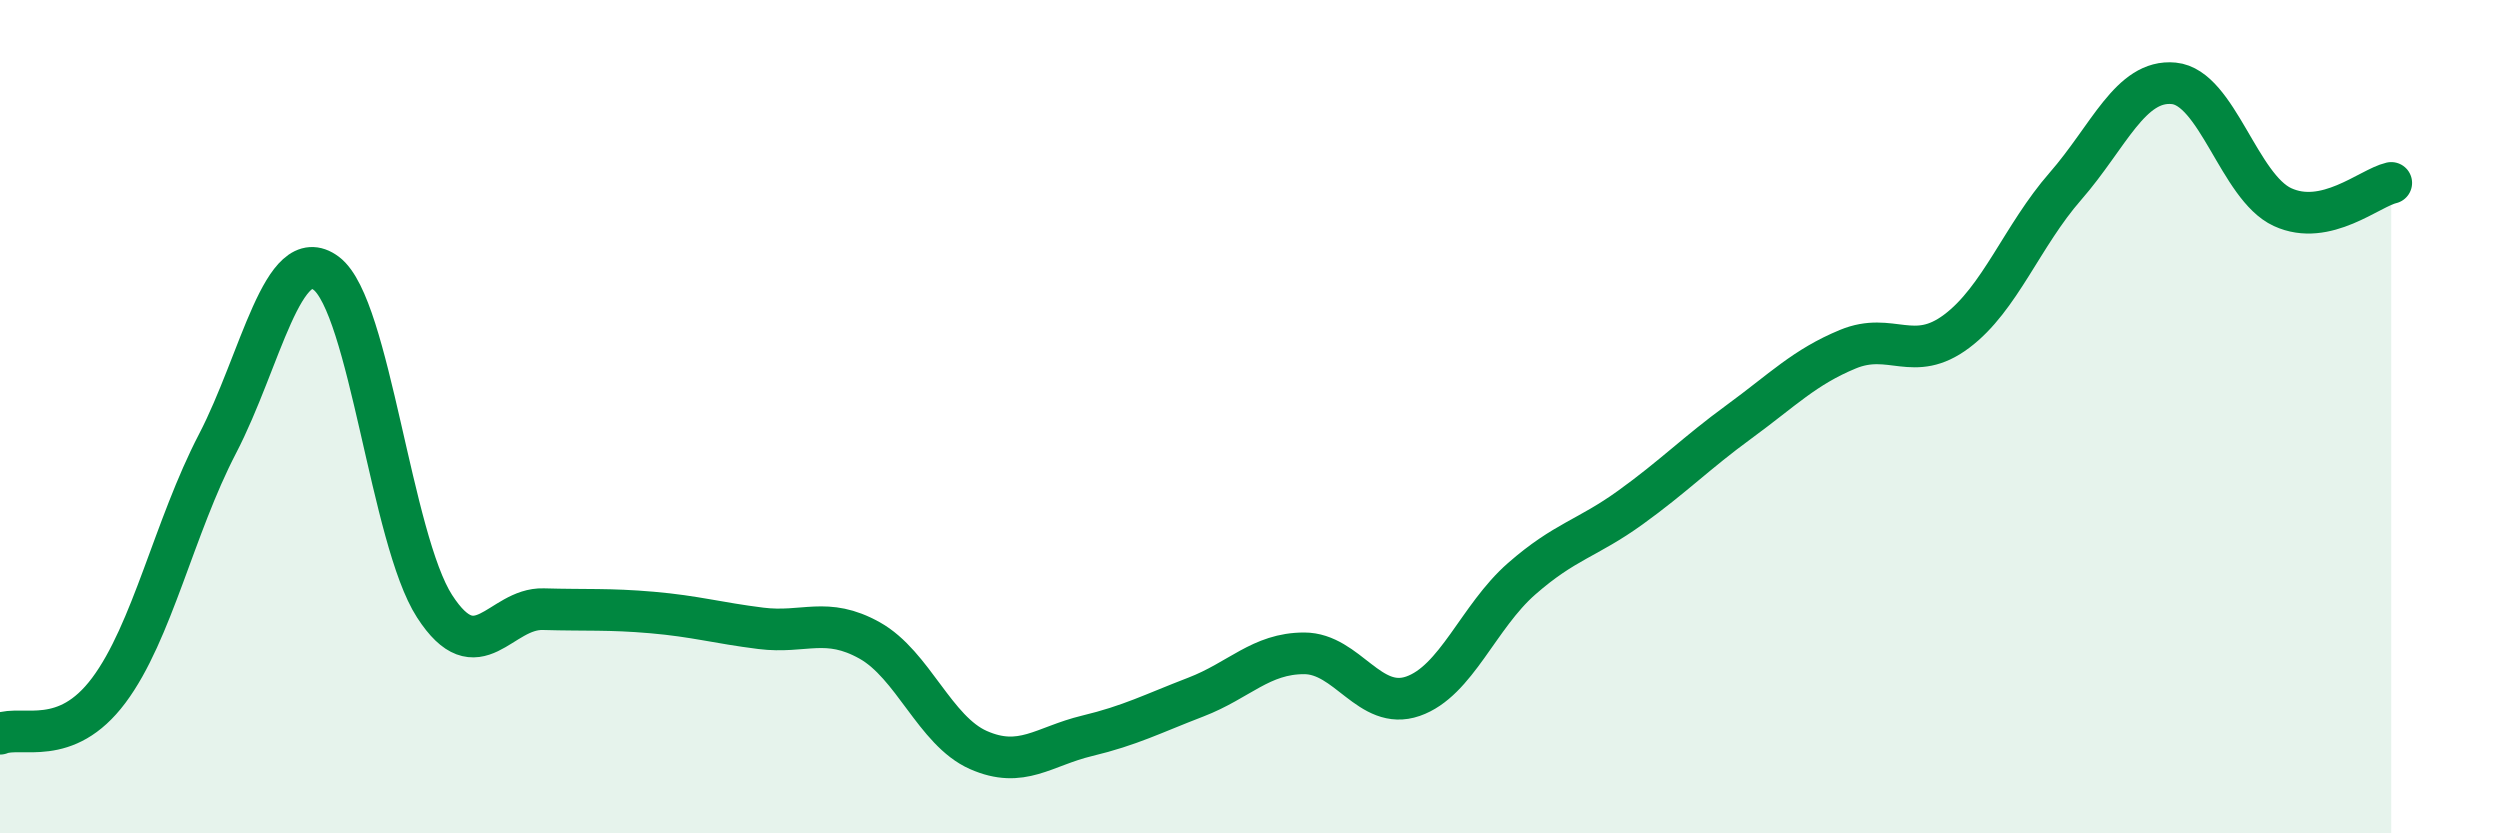 
    <svg width="60" height="20" viewBox="0 0 60 20" xmlns="http://www.w3.org/2000/svg">
      <path
        d="M 0,17.61 C 0.52,17.4 1.57,17.96 2.61,16.57 C 3.65,15.18 4.18,12.65 5.22,10.65 C 6.26,8.65 6.79,5.78 7.83,6.56 C 8.87,7.34 9.39,12.94 10.43,14.55 C 11.47,16.16 12,14.59 13.04,14.62 C 14.08,14.65 14.61,14.61 15.65,14.7 C 16.69,14.79 17.22,14.95 18.26,15.08 C 19.3,15.21 19.83,14.79 20.87,15.37 C 21.91,15.95 22.44,17.54 23.48,18 C 24.52,18.46 25.05,17.91 26.09,17.66 C 27.13,17.41 27.66,17.13 28.7,16.73 C 29.74,16.33 30.26,15.68 31.3,15.68 C 32.34,15.68 32.87,17.07 33.91,16.71 C 34.95,16.35 35.48,14.8 36.52,13.89 C 37.56,12.98 38.09,12.93 39.13,12.18 C 40.17,11.43 40.7,10.88 41.74,10.12 C 42.78,9.36 43.31,8.81 44.35,8.38 C 45.39,7.95 45.92,8.73 46.96,7.95 C 48,7.17 48.53,5.66 49.57,4.47 C 50.61,3.28 51.13,1.9 52.17,2 C 53.21,2.1 53.74,4.49 54.78,4.97 C 55.82,5.45 56.87,4.51 57.39,4.39L57.39 20L0 20Z"
        fill="#008740"
        opacity="0.1"
        stroke-linecap="round"
        stroke-linejoin="round"
      />
      <path
        d="M 0,17.61 C 0.52,17.4 1.57,17.96 2.61,16.57 C 3.65,15.18 4.18,12.65 5.22,10.65 C 6.26,8.65 6.79,5.78 7.83,6.56 C 8.87,7.34 9.39,12.94 10.43,14.55 C 11.47,16.16 12,14.59 13.04,14.62 C 14.08,14.65 14.61,14.61 15.65,14.7 C 16.69,14.79 17.22,14.95 18.26,15.08 C 19.3,15.21 19.83,14.79 20.87,15.37 C 21.91,15.95 22.44,17.54 23.48,18 C 24.52,18.46 25.05,17.91 26.09,17.66 C 27.13,17.41 27.66,17.13 28.7,16.73 C 29.74,16.33 30.26,15.68 31.3,15.68 C 32.34,15.68 32.87,17.07 33.91,16.71 C 34.95,16.35 35.48,14.8 36.52,13.89 C 37.56,12.98 38.09,12.93 39.13,12.18 C 40.17,11.43 40.7,10.88 41.74,10.12 C 42.78,9.36 43.31,8.81 44.35,8.38 C 45.39,7.95 45.92,8.73 46.96,7.95 C 48,7.17 48.53,5.66 49.57,4.47 C 50.61,3.28 51.13,1.9 52.17,2 C 53.21,2.1 53.74,4.49 54.78,4.97 C 55.82,5.45 56.87,4.51 57.39,4.39"
        stroke="#008740"
        stroke-width="1"
        fill="none"
        stroke-linecap="round"
        stroke-linejoin="round"
      />
    </svg>
  